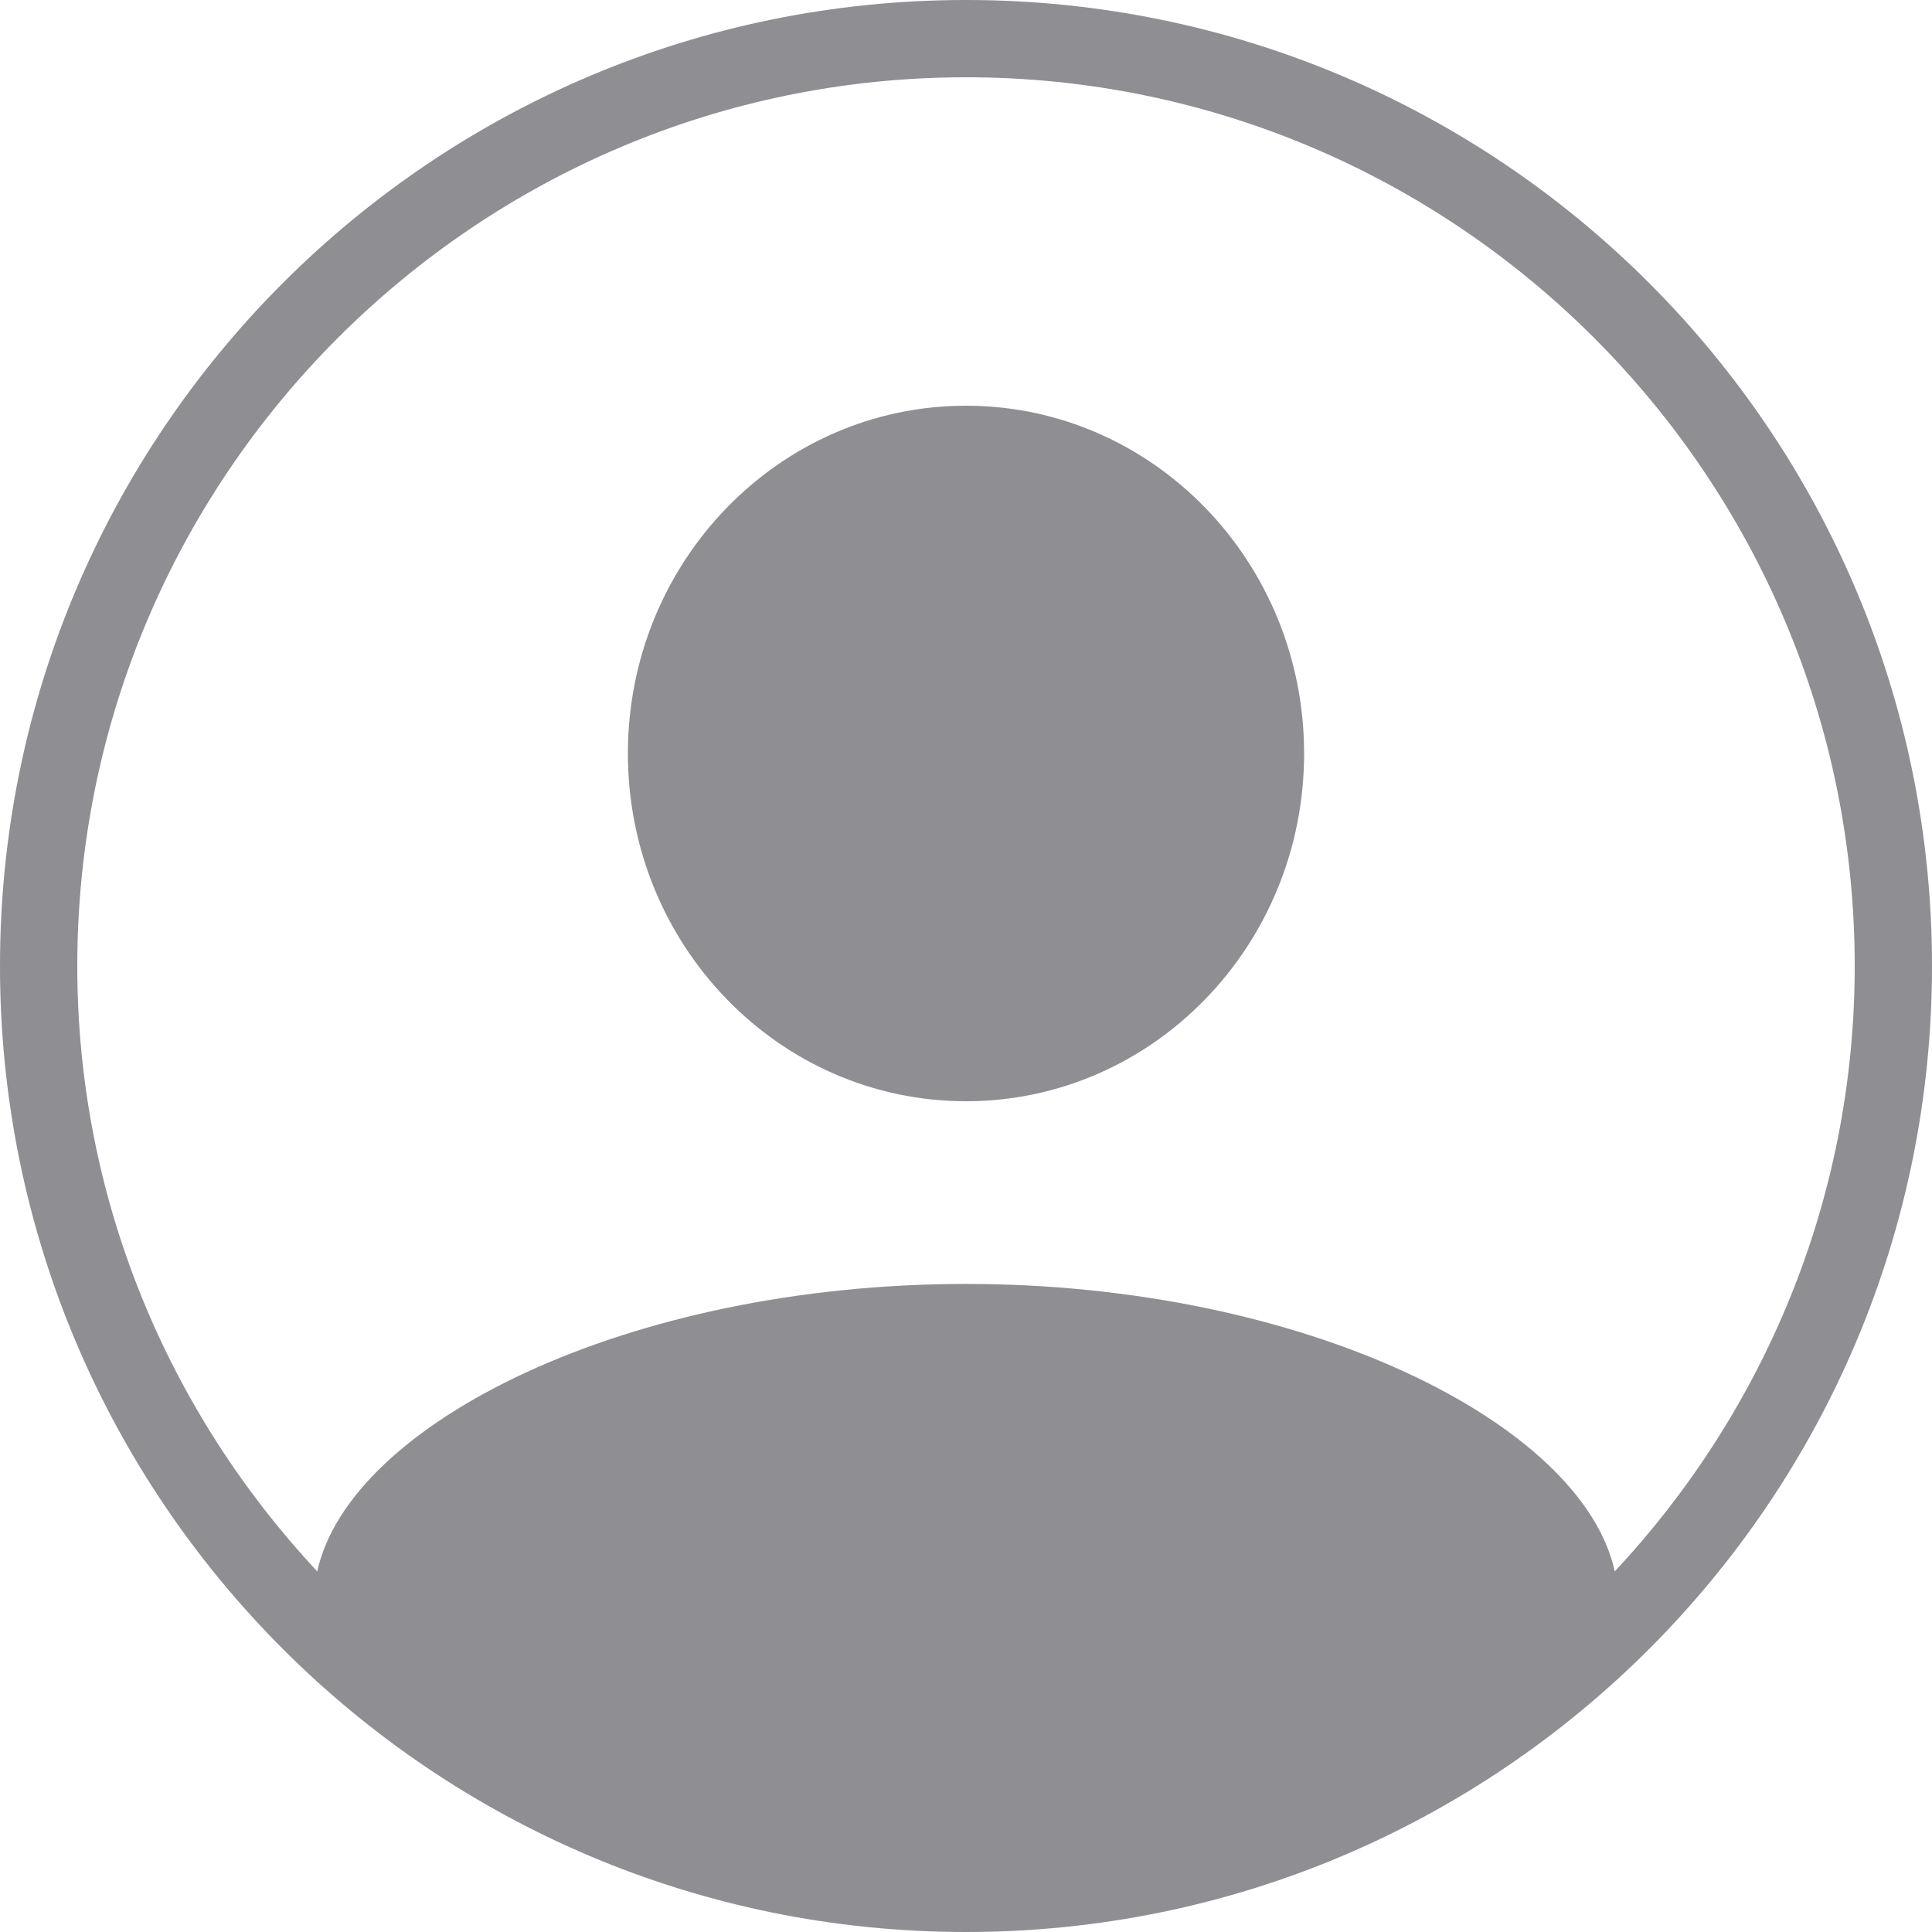 <?xml version="1.0" encoding="UTF-8"?>
<svg width="30px" height="30px" viewBox="0 0 30 30" version="1.1" xmlns="http://www.w3.org/2000/svg" xmlns:xlink="http://www.w3.org/1999/xlink">
    <title>Linear / person.crop.circle / 30px</title>
    <defs>
        <circle id="path-1" cx="15" cy="15" r="15"></circle>
        <path d="M15,0 C23.284,0 30,6.716 30,15 C30,23.284 23.284,30 15,30 C6.716,30 0,23.284 0,15 C0,6.716 6.716,0 15,0 Z M15,1.2 C7.391,1.2 1.2,7.391 1.2,15 C1.2,18.634 2.622,21.934 4.926,24.401 C5.43,22.096 9.748,19.937 15,19.937 C20.252,19.937 24.57,22.096 25.074,24.401 C27.378,21.934 28.8,18.634 28.8,15 C28.8,7.391 22.609,1.2 15,1.2 Z M15,6.3 C17.899,6.3 20.25,8.718 20.25,11.7 C20.25,14.682 17.899,17.1 15,17.1 C12.101,17.1 9.75,14.682 9.75,11.7 C9.75,8.718 12.101,6.3 15,6.3 Z" id="path-3"></path>
    </defs>
    <g id="Linear-/-person.crop.circle-/-30px" stroke="none" stroke-width="1" fill="none" fill-rule="evenodd">
        <g id="Mukund-Avatar" transform="translate(-0, 0)">
            <mask id="mask-2" fill="white">
                <use xlink:href="#path-1"></use>
            </mask>
            <g id="Mask"></g>
            <mask id="mask-4" fill="white">
                <use xlink:href="#path-3"></use>
            </mask>
            <use id="person.crop.circle" fill="#8E8E93" xlink:href="#path-3"></use>
        </g>
    </g>
</svg>